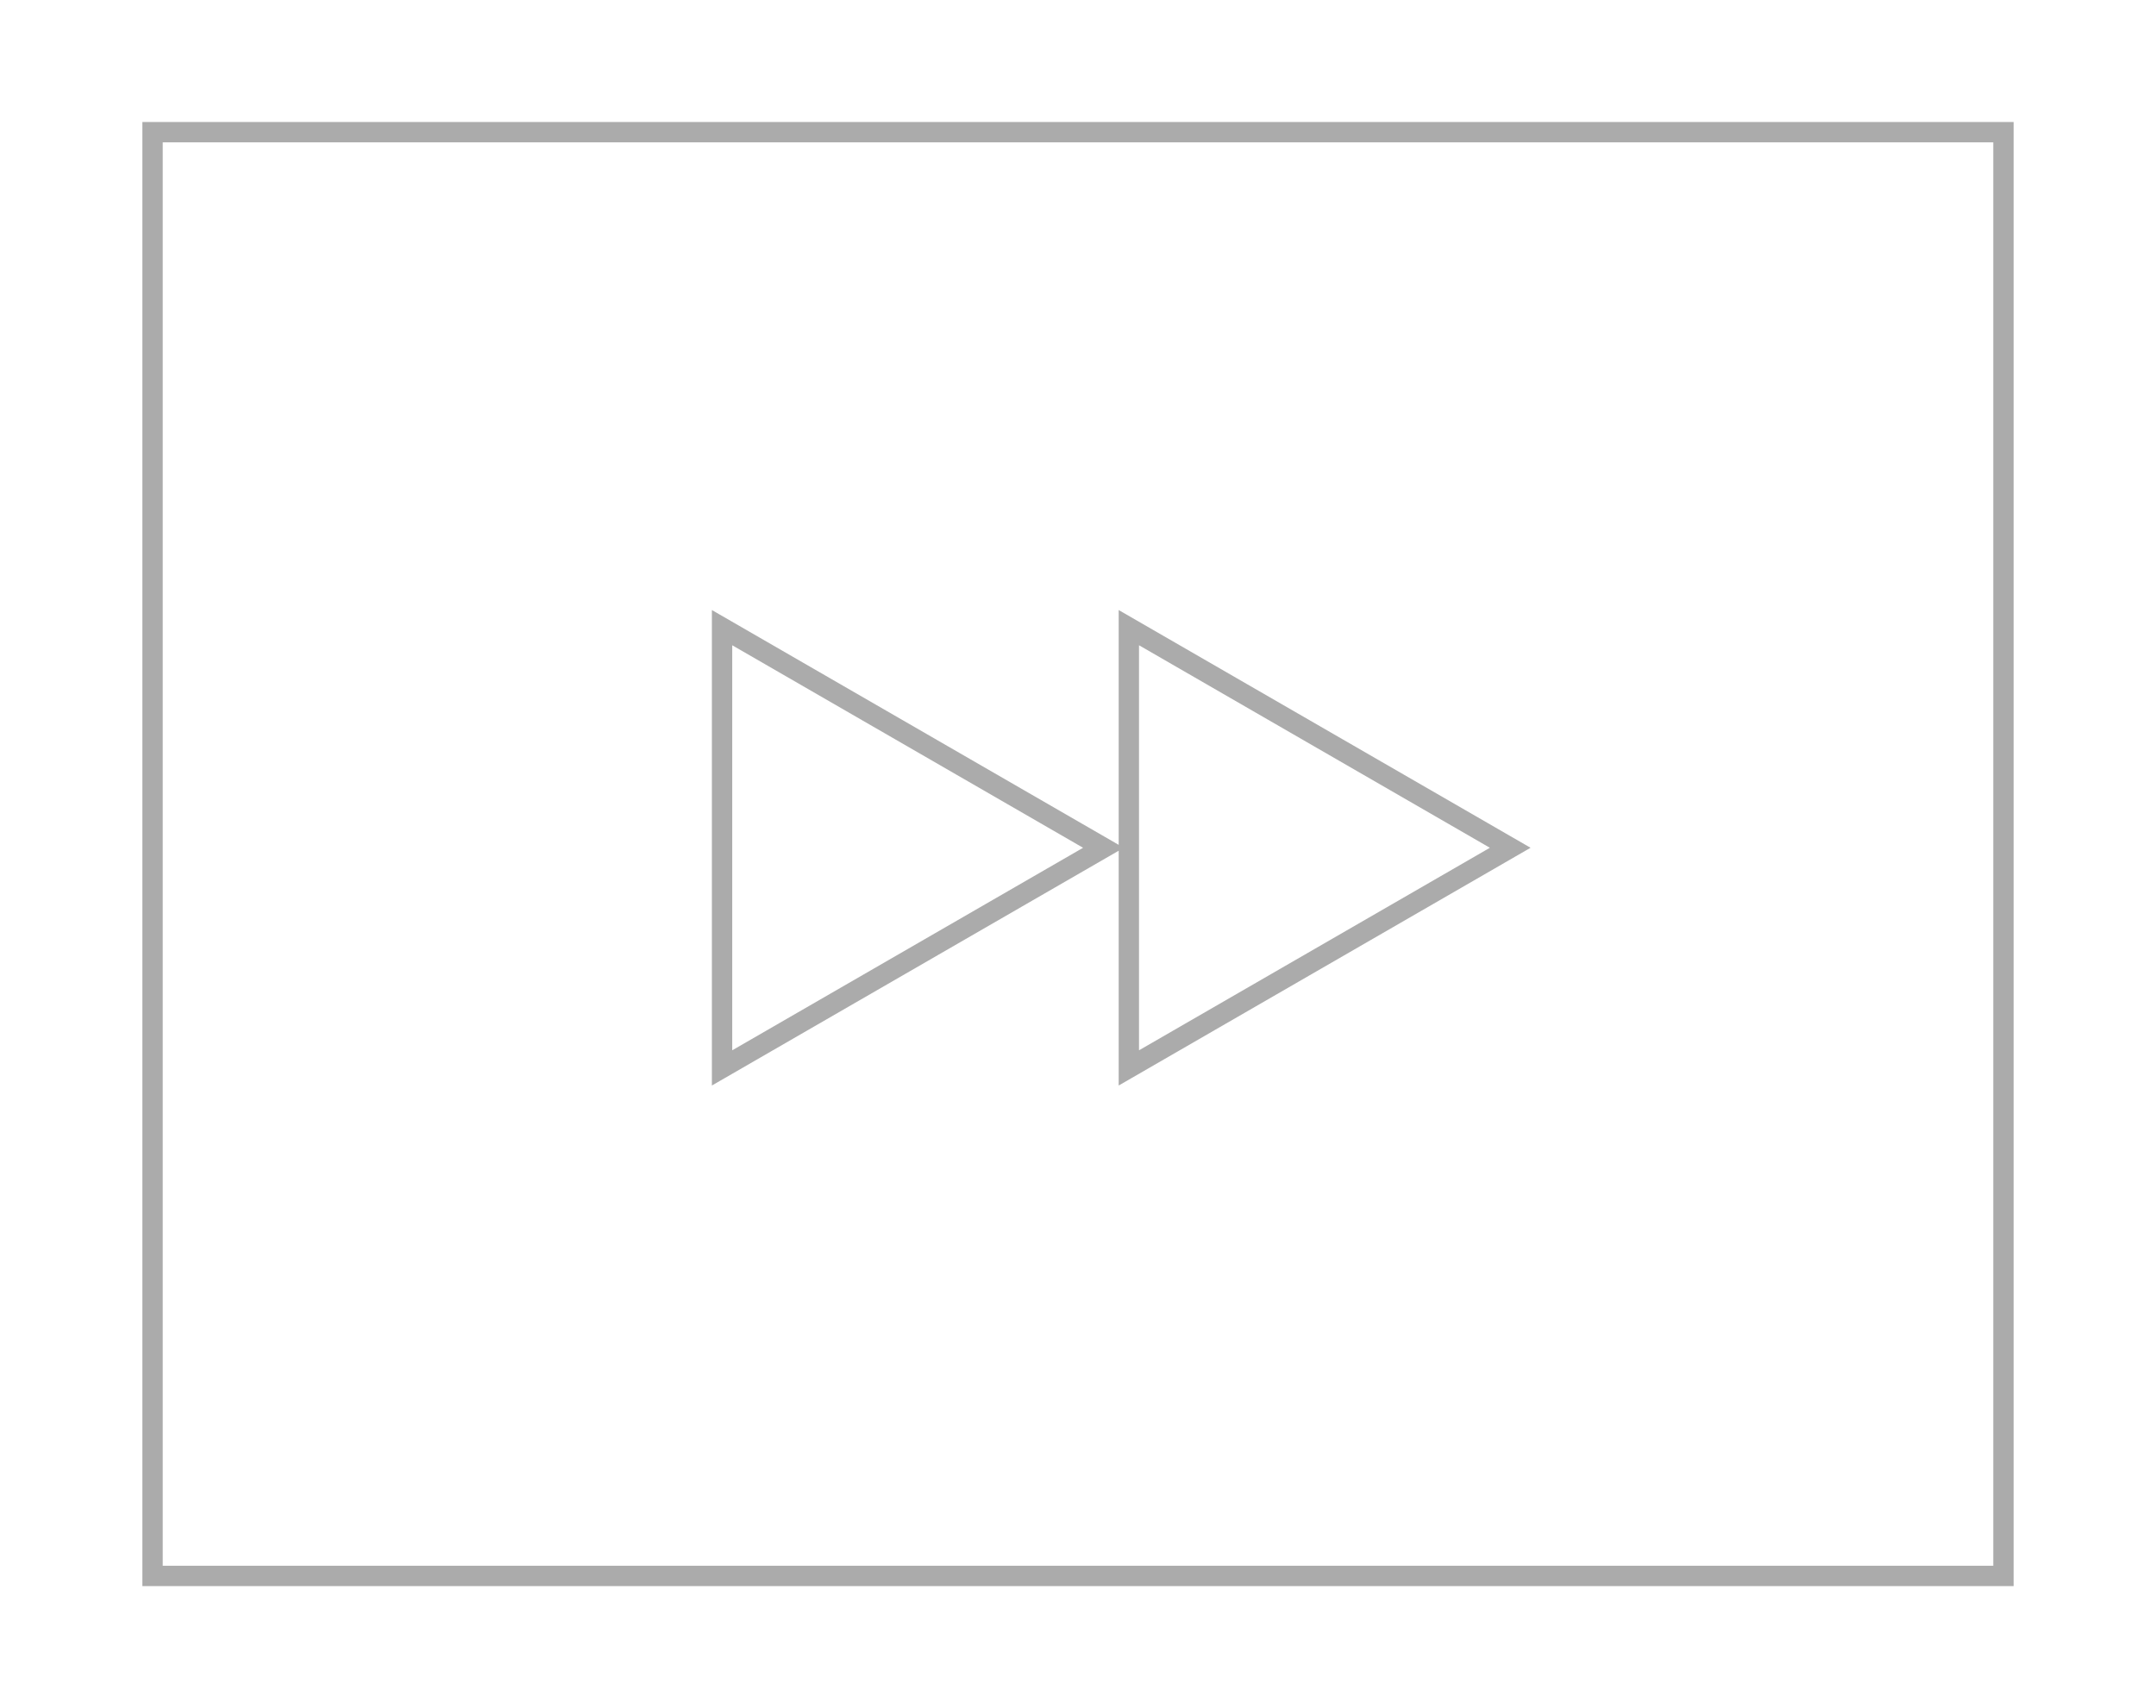 <svg width="106" height="84" fill="none" xmlns="http://www.w3.org/2000/svg"><path fill-rule="evenodd" clip-rule="evenodd" d="M55 41.836 35 53.383V30l20 11.547V30l20.25 11.691L55 53.383V41.836Zm-1.75-.145L36 31.732v19.919l17.25-9.96Zm20 0L56 31.732v19.919l17.25-9.96Z" fill="#ABABAB"/><path fill-rule="evenodd" clip-rule="evenodd" d="M7 6h92v72H7V6Zm1 1h90v70H8V7Z" fill="#ABABAB"/></svg>